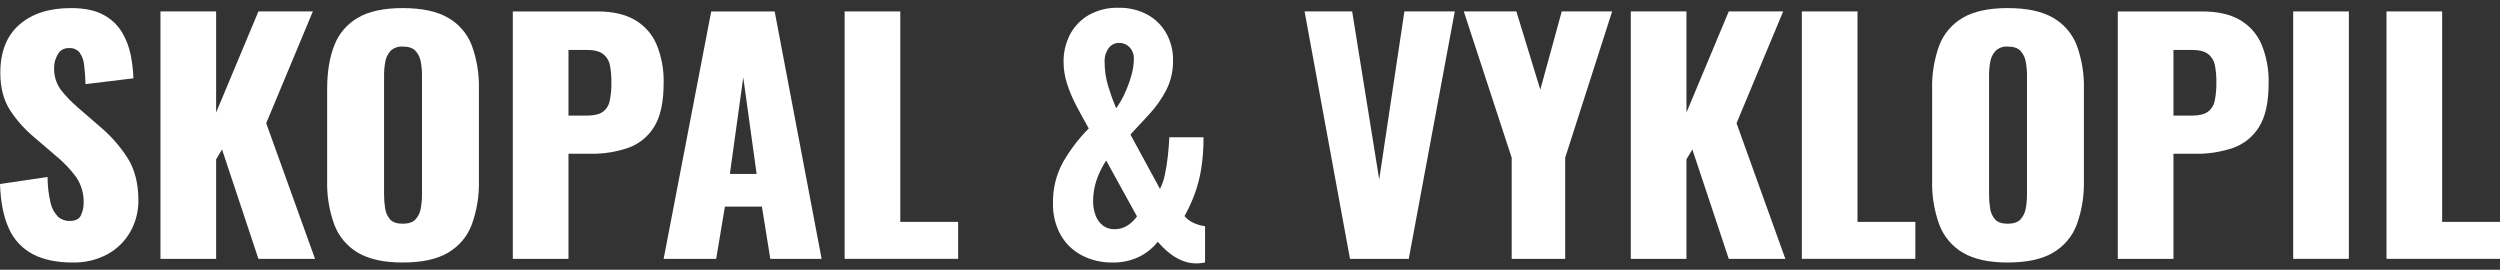 <svg width="241" height="26" viewBox="0 0 241 26" fill="none" xmlns="http://www.w3.org/2000/svg">
  <rect x="0" y="0" width="241" height="26" fill="#333333" stroke="none"/>
  <path d="M235.424 21.389V1.102H230.058V24.952H241V21.389H235.424Z" fill="white"/>
  <path d="M43.184 1.706C42.115 1.088 40.661 0.779 38.823 0.779C37.004 0.779 35.564 1.088 34.505 1.706C33.457 2.311 32.653 3.252 32.227 4.371C31.767 5.529 31.537 6.933 31.538 8.581V17.444C31.504 18.877 31.738 20.304 32.227 21.654C32.648 22.787 33.453 23.743 34.505 24.363C35.565 24.991 37.004 25.305 38.823 25.305C40.661 25.305 42.115 24.991 43.184 24.363C44.244 23.746 45.054 22.79 45.477 21.654C45.967 20.304 46.201 18.877 46.168 17.444V8.581C46.204 7.148 45.97 5.72 45.477 4.371C45.049 3.249 44.239 2.308 43.184 1.706ZM40.681 18.769C40.682 19.213 40.641 19.657 40.561 20.094C40.499 20.488 40.322 20.857 40.051 21.154C39.792 21.428 39.382 21.566 38.823 21.566C38.263 21.566 37.858 21.429 37.608 21.154C37.346 20.854 37.18 20.485 37.129 20.094C37.058 19.656 37.023 19.212 37.024 18.769V7.285C37.022 6.836 37.062 6.388 37.144 5.946C37.208 5.557 37.384 5.194 37.653 4.9C37.807 4.755 37.992 4.643 38.193 4.572C38.395 4.501 38.609 4.473 38.823 4.489C39.382 4.489 39.792 4.626 40.051 4.9C40.32 5.194 40.497 5.557 40.561 5.946C40.643 6.388 40.683 6.836 40.681 7.285V18.769Z"
        fill="white"/>
  <path d="M226.43 1.103H221.064V24.952H226.43V1.103Z" fill="white"/>
  <path d="M115.748 25.364C115.888 25.345 116.028 25.325 116.168 25.306V21.802C115.777 21.759 115.396 21.65 115.044 21.478C114.711 21.33 114.419 21.108 114.189 20.83C114.567 20.148 114.893 19.439 115.164 18.71C115.449 17.926 115.66 17.118 115.794 16.295C115.953 15.282 116.028 14.258 116.018 13.233H112.721C112.7 13.744 112.655 14.333 112.585 15C112.522 15.629 112.422 16.253 112.286 16.87C112.196 17.336 112.04 17.787 111.821 18.209L108.973 12.968C109.552 12.341 110.157 11.688 110.787 11.01C111.425 10.322 111.969 9.555 112.405 8.729C112.869 7.826 113.101 6.825 113.08 5.814C113.099 4.887 112.866 3.972 112.405 3.163C111.971 2.413 111.333 1.796 110.562 1.382C109.722 0.946 108.783 0.728 107.834 0.749C106.822 0.717 105.82 0.962 104.941 1.456C104.172 1.905 103.549 2.558 103.142 3.34C102.724 4.162 102.513 5.071 102.528 5.99C102.532 6.705 102.648 7.415 102.873 8.096C103.113 8.837 103.418 9.556 103.787 10.245C104.166 10.962 104.556 11.674 104.956 12.38C103.994 13.351 103.163 14.44 102.483 15.618C101.813 16.838 101.477 18.208 101.509 19.594C101.48 20.655 101.733 21.705 102.243 22.64C102.715 23.477 103.422 24.162 104.281 24.613C105.201 25.087 106.226 25.325 107.264 25.306C108.129 25.322 108.986 25.14 109.768 24.775C110.489 24.429 111.119 23.925 111.611 23.303C111.912 23.659 112.243 23.989 112.6 24.29C112.983 24.615 113.412 24.883 113.875 25.085C114.332 25.288 114.827 25.393 115.329 25.394C115.469 25.393 115.609 25.384 115.748 25.364ZM106.875 4.636C106.991 4.477 107.144 4.349 107.321 4.262C107.499 4.175 107.695 4.131 107.894 4.135C108.079 4.134 108.262 4.17 108.432 4.241C108.602 4.312 108.756 4.416 108.883 4.548C109.03 4.706 109.143 4.892 109.215 5.094C109.288 5.297 109.317 5.511 109.303 5.725C109.292 6.269 109.206 6.809 109.048 7.33C108.881 7.921 108.665 8.496 108.403 9.052C108.181 9.539 107.91 10.002 107.594 10.437C107.309 9.757 107.058 9.064 106.844 8.36C106.606 7.592 106.485 6.793 106.485 5.99C106.458 5.509 106.596 5.032 106.875 4.636V4.636ZM108.659 21.757C108.295 21.982 107.874 22.099 107.444 22.096C107.039 22.107 106.643 21.982 106.32 21.742C105.997 21.49 105.753 21.153 105.616 20.771C105.45 20.328 105.369 19.859 105.376 19.387C105.377 18.733 105.478 18.083 105.675 17.459C105.905 16.758 106.228 16.09 106.635 15.471L109.603 20.859C109.356 21.22 109.034 21.526 108.659 21.757V21.757Z"
        fill="white"/>
  <path d="M63.285 4.268C62.864 3.28 62.128 2.454 61.187 1.912C60.247 1.373 59.048 1.103 57.59 1.103H49.435V24.952H54.801V14.823H56.96C58.173 14.841 59.38 14.651 60.527 14.264C61.579 13.897 62.468 13.185 63.045 12.247C63.665 11.276 63.974 9.867 63.975 8.022C64.011 6.737 63.776 5.459 63.285 4.268ZM58.774 9.729C58.694 10.154 58.453 10.533 58.099 10.789C57.759 11.025 57.259 11.143 56.6 11.143H54.801V4.812H56.57C57.289 4.812 57.819 4.95 58.159 5.225C58.502 5.505 58.731 5.897 58.803 6.329C58.9 6.858 58.945 7.396 58.939 7.933C58.95 8.536 58.895 9.138 58.774 9.729Z"
        fill="white"/>
  <path d="M9.563 12.144L7.554 10.407C6.932 9.879 6.365 9.292 5.861 8.655C5.408 8.023 5.182 7.262 5.216 6.491C5.222 6.057 5.341 5.631 5.561 5.254C5.663 5.058 5.82 4.895 6.014 4.786C6.209 4.676 6.431 4.624 6.655 4.636C6.847 4.621 7.04 4.652 7.218 4.726C7.395 4.801 7.552 4.916 7.674 5.063C7.922 5.422 8.072 5.838 8.109 6.27C8.186 6.881 8.231 7.495 8.244 8.11L12.861 7.551C12.836 6.804 12.751 6.061 12.606 5.327C12.455 4.55 12.171 3.803 11.766 3.119C11.336 2.404 10.714 1.818 9.968 1.427C9.178 0.995 8.134 0.779 6.835 0.779C4.737 0.779 3.078 1.314 1.859 2.383C0.639 3.453 0.03 4.999 0.03 7.021C0.03 8.454 0.345 9.656 0.974 10.628C1.61 11.606 2.393 12.485 3.297 13.233L5.396 15.03C6.131 15.628 6.786 16.315 7.344 17.076C7.842 17.811 8.094 18.681 8.064 19.563C8.066 19.97 7.979 20.371 7.81 20.741C7.64 21.115 7.275 21.301 6.715 21.301C6.301 21.31 5.898 21.163 5.591 20.888C5.225 20.513 4.975 20.044 4.871 19.534C4.679 18.723 4.583 17.893 4.586 17.061L0 17.738C0.06 19.505 0.349 20.943 0.869 22.052C1.334 23.104 2.148 23.97 3.178 24.51C4.197 25.04 5.466 25.305 6.985 25.305C8.161 25.335 9.324 25.061 10.357 24.51C11.283 24.004 12.046 23.255 12.561 22.346C13.085 21.414 13.354 20.364 13.34 19.299C13.34 17.65 12.975 16.266 12.246 15.147C11.509 14.02 10.605 13.008 9.563 12.144Z"
        fill="white"/>
  <path d="M30.159 1.102H24.912L20.835 10.848V1.102H15.469V24.952H20.835V15.353L21.405 14.411L24.912 24.952H30.369L25.662 11.879L30.159 1.102Z"
        fill="white"/>
  <path d="M215.907 1.912C214.967 1.373 213.768 1.103 212.31 1.103H204.155V24.952H209.522V14.823H211.68C212.893 14.841 214.1 14.651 215.248 14.264C216.299 13.897 217.189 13.185 217.766 12.247C218.385 11.276 218.695 9.867 218.696 8.022C218.731 6.737 218.496 5.459 218.006 4.268C217.584 3.28 216.848 2.454 215.907 1.912ZM213.494 9.729C213.414 10.154 213.173 10.533 212.819 10.789C212.479 11.025 211.98 11.143 211.321 11.143H209.522V4.812H211.29C212.01 4.812 212.54 4.95 212.88 5.225C213.222 5.505 213.451 5.897 213.524 6.329C213.62 6.858 213.665 7.396 213.659 7.933C213.671 8.536 213.615 9.138 213.494 9.729Z"
        fill="white"/>
  <path d="M148.485 8.64L146.177 1.102H141.11L145.727 15.206V24.952H150.883V15.206L155.41 1.102H150.553L148.485 8.64Z"
        fill="white"/>
  <path d="M135.384 1.102L132.956 17.296L130.348 1.102H125.761L130.138 24.952H135.804L140.241 1.102H135.384Z"
        fill="white"/>
  <path d="M171.898 1.102H166.652L162.575 10.848V1.102H157.209V24.952H162.575V15.353L163.145 14.411L166.652 24.952H172.108L167.402 11.879L171.898 1.102Z"
        fill="white"/>
  <path d="M179.063 1.102H173.697V24.952H184.639V21.389H179.063V1.102Z" fill="white"/>
  <path d="M68.562 1.103L63.975 24.952H69.041L69.881 19.917H73.448L74.258 24.952H79.204L74.678 1.103H68.562ZM70.36 16.767L71.65 7.462L72.939 16.767H70.36Z"
        fill="white"/>
  <path d="M197.905 1.706C196.835 1.088 195.382 0.779 193.543 0.779C191.724 0.779 190.285 1.088 189.226 1.706C188.178 2.311 187.373 3.252 186.948 4.371C186.455 5.72 186.221 7.148 186.258 8.581V17.444C186.225 18.877 186.458 20.304 186.948 21.654C187.369 22.787 188.173 23.743 189.226 24.363C190.285 24.991 191.724 25.305 193.543 25.305C195.382 25.305 196.836 24.991 197.905 24.363C198.964 23.747 199.775 22.79 200.199 21.654C200.688 20.304 200.921 18.877 200.888 17.444V8.581C200.925 7.148 200.691 5.72 200.199 4.371C199.77 3.249 198.96 2.308 197.905 1.706ZM195.402 18.769C195.402 19.213 195.362 19.657 195.282 20.094C195.22 20.488 195.043 20.856 194.772 21.154C194.512 21.428 194.103 21.566 193.543 21.566C192.983 21.566 192.579 21.429 192.329 21.154C192.067 20.854 191.901 20.485 191.849 20.094C191.779 19.656 191.744 19.212 191.745 18.769V7.285C191.743 6.836 191.783 6.388 191.864 5.946C191.928 5.556 192.105 5.193 192.374 4.9C192.528 4.755 192.712 4.643 192.914 4.572C193.115 4.501 193.33 4.473 193.543 4.489C194.103 4.489 194.512 4.626 194.772 4.9C195.041 5.194 195.218 5.557 195.282 5.946C195.363 6.388 195.403 6.836 195.402 7.285V18.769Z"
        fill="white"/>
  <path d="M92.365 21.389H86.789V1.102H81.423V24.952H92.365V21.389Z" fill="white"/>
</svg>
